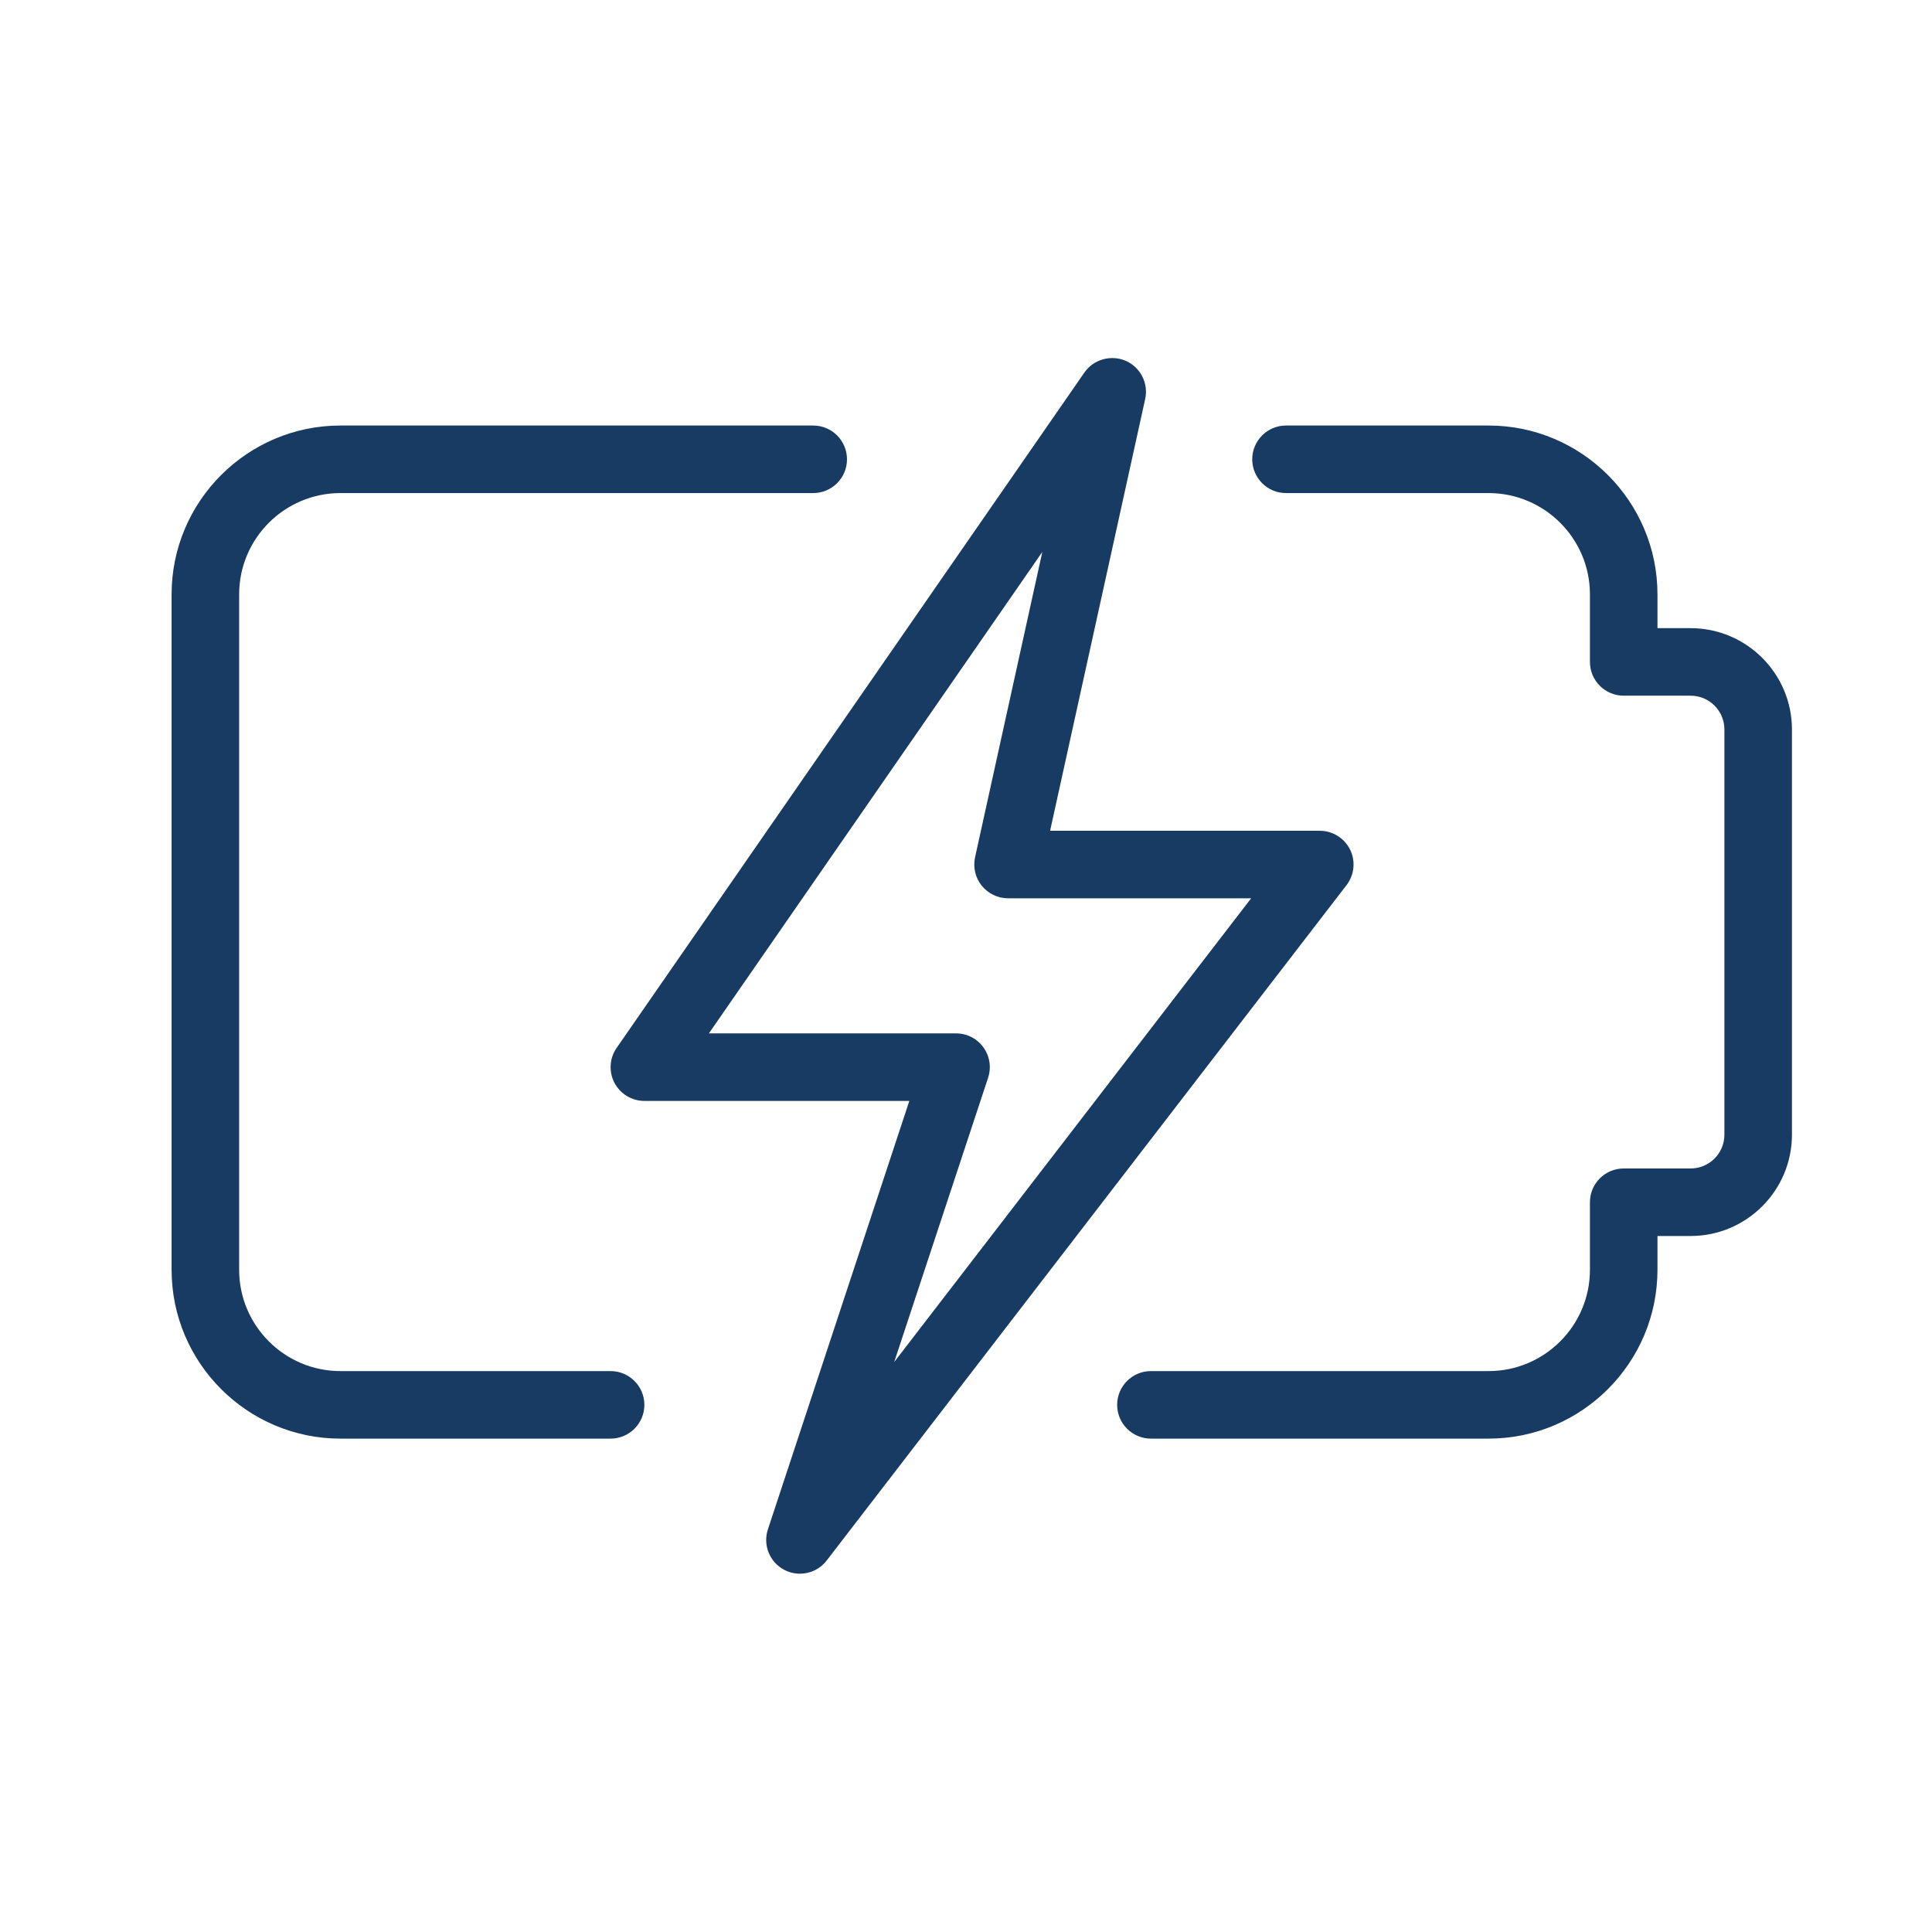 <svg xmlns="http://www.w3.org/2000/svg" xmlns:xlink="http://www.w3.org/1999/xlink" width="700" viewBox="0 0 525 525" height="700" preserveAspectRatio="xMidYMid meet"><defs><clipPath id="ec95cff01f"><path d="M 303 115 L 486.793 115 L 486.793 391 L 303 391 Z M 303 115 " clip-rule="nonzero"></path></clipPath><clipPath id="840331a878"><path d="M 46.629 115 L 231 115 L 231 391 L 46.629 391 Z M 46.629 115 " clip-rule="nonzero"></path></clipPath><clipPath id="a25b241693"><path d="M 165 97 L 368 97 L 368 427.934 L 165 427.934 Z M 165 97 " clip-rule="nonzero"></path></clipPath></defs><g clip-path="url(#ec95cff01f)"><path fill="#183b64" d="M 404.516 390.93 L 312.75 390.93 C 307.688 390.93 303.574 386.816 303.574 381.754 C 303.574 376.691 307.688 372.578 312.75 372.578 L 404.516 372.578 C 419.691 372.578 432.047 360.227 432.047 345.047 L 432.047 326.695 C 432.047 321.633 436.16 317.52 441.223 317.52 L 459.41 317.52 C 464.477 317.52 468.586 313.406 468.586 308.344 L 468.586 198.223 C 468.586 193.16 464.477 189.047 459.41 189.047 L 441.223 189.047 C 436.16 189.047 432.047 184.934 432.047 179.871 L 432.047 161.516 C 432.047 146.34 419.691 133.988 404.516 133.988 L 349.457 133.988 C 344.395 133.988 340.281 129.875 340.281 124.812 C 340.281 119.746 344.395 115.633 349.457 115.633 L 404.516 115.633 C 429.805 115.633 450.398 136.227 450.398 161.516 L 450.398 170.695 L 459.41 170.695 C 474.59 170.695 486.941 183.047 486.941 198.223 L 486.941 308.344 C 486.941 323.52 474.59 335.871 459.41 335.871 L 450.398 335.871 L 450.398 345.047 C 450.398 370.336 429.805 390.93 404.516 390.93 Z M 404.516 390.93 " fill-opacity="1" fill-rule="nonzero"></path></g><g clip-path="url(#840331a878)"><path fill="#183b64" d="M 165.926 390.93 L 92.512 390.93 C 67.223 390.93 46.629 370.336 46.629 345.047 L 46.629 161.516 C 46.629 136.227 67.223 115.633 92.512 115.633 L 220.984 115.633 C 226.047 115.633 230.16 119.746 230.16 124.812 C 230.16 129.875 226.047 133.988 220.984 133.988 L 92.512 133.988 C 77.336 133.988 64.984 146.34 64.984 161.516 L 64.984 345.047 C 64.984 360.227 77.336 372.578 92.512 372.578 L 165.926 372.578 C 170.988 372.578 175.102 376.691 175.102 381.754 C 175.102 386.816 170.988 390.93 165.926 390.93 Z M 165.926 390.93 " fill-opacity="1" fill-rule="nonzero"></path></g><g clip-path="url(#a25b241693)"><path fill="#183b64" d="M 217.367 427.637 C 215.922 427.637 214.434 427.289 213.078 426.57 C 209.129 424.48 207.258 419.836 208.672 415.578 L 247.102 299.164 L 175.102 299.164 C 171.688 299.164 168.57 297.273 166.969 294.246 C 165.391 291.219 165.613 287.566 167.562 284.762 L 294.672 101.23 C 297.168 97.629 301.922 96.344 305.887 98.035 C 309.906 99.793 312.129 104.145 311.191 108.422 L 285.352 225.754 L 358.633 225.754 C 362.121 225.754 365.312 227.734 366.875 230.875 C 368.414 234.012 368.031 237.758 365.902 240.527 L 224.637 424.059 C 222.859 426.387 220.145 427.637 217.367 427.637 Z M 192.633 280.812 L 259.801 280.812 C 262.754 280.812 265.512 282.223 267.234 284.613 C 268.961 286.996 269.434 290.062 268.504 292.871 L 242.988 370.117 L 339.984 244.105 L 273.934 244.105 C 271.16 244.105 268.52 242.84 266.777 240.676 C 265.031 238.512 264.371 235.664 264.961 232.949 L 283.242 149.977 Z M 192.633 280.812 " fill-opacity="1" fill-rule="nonzero"></path></g></svg>